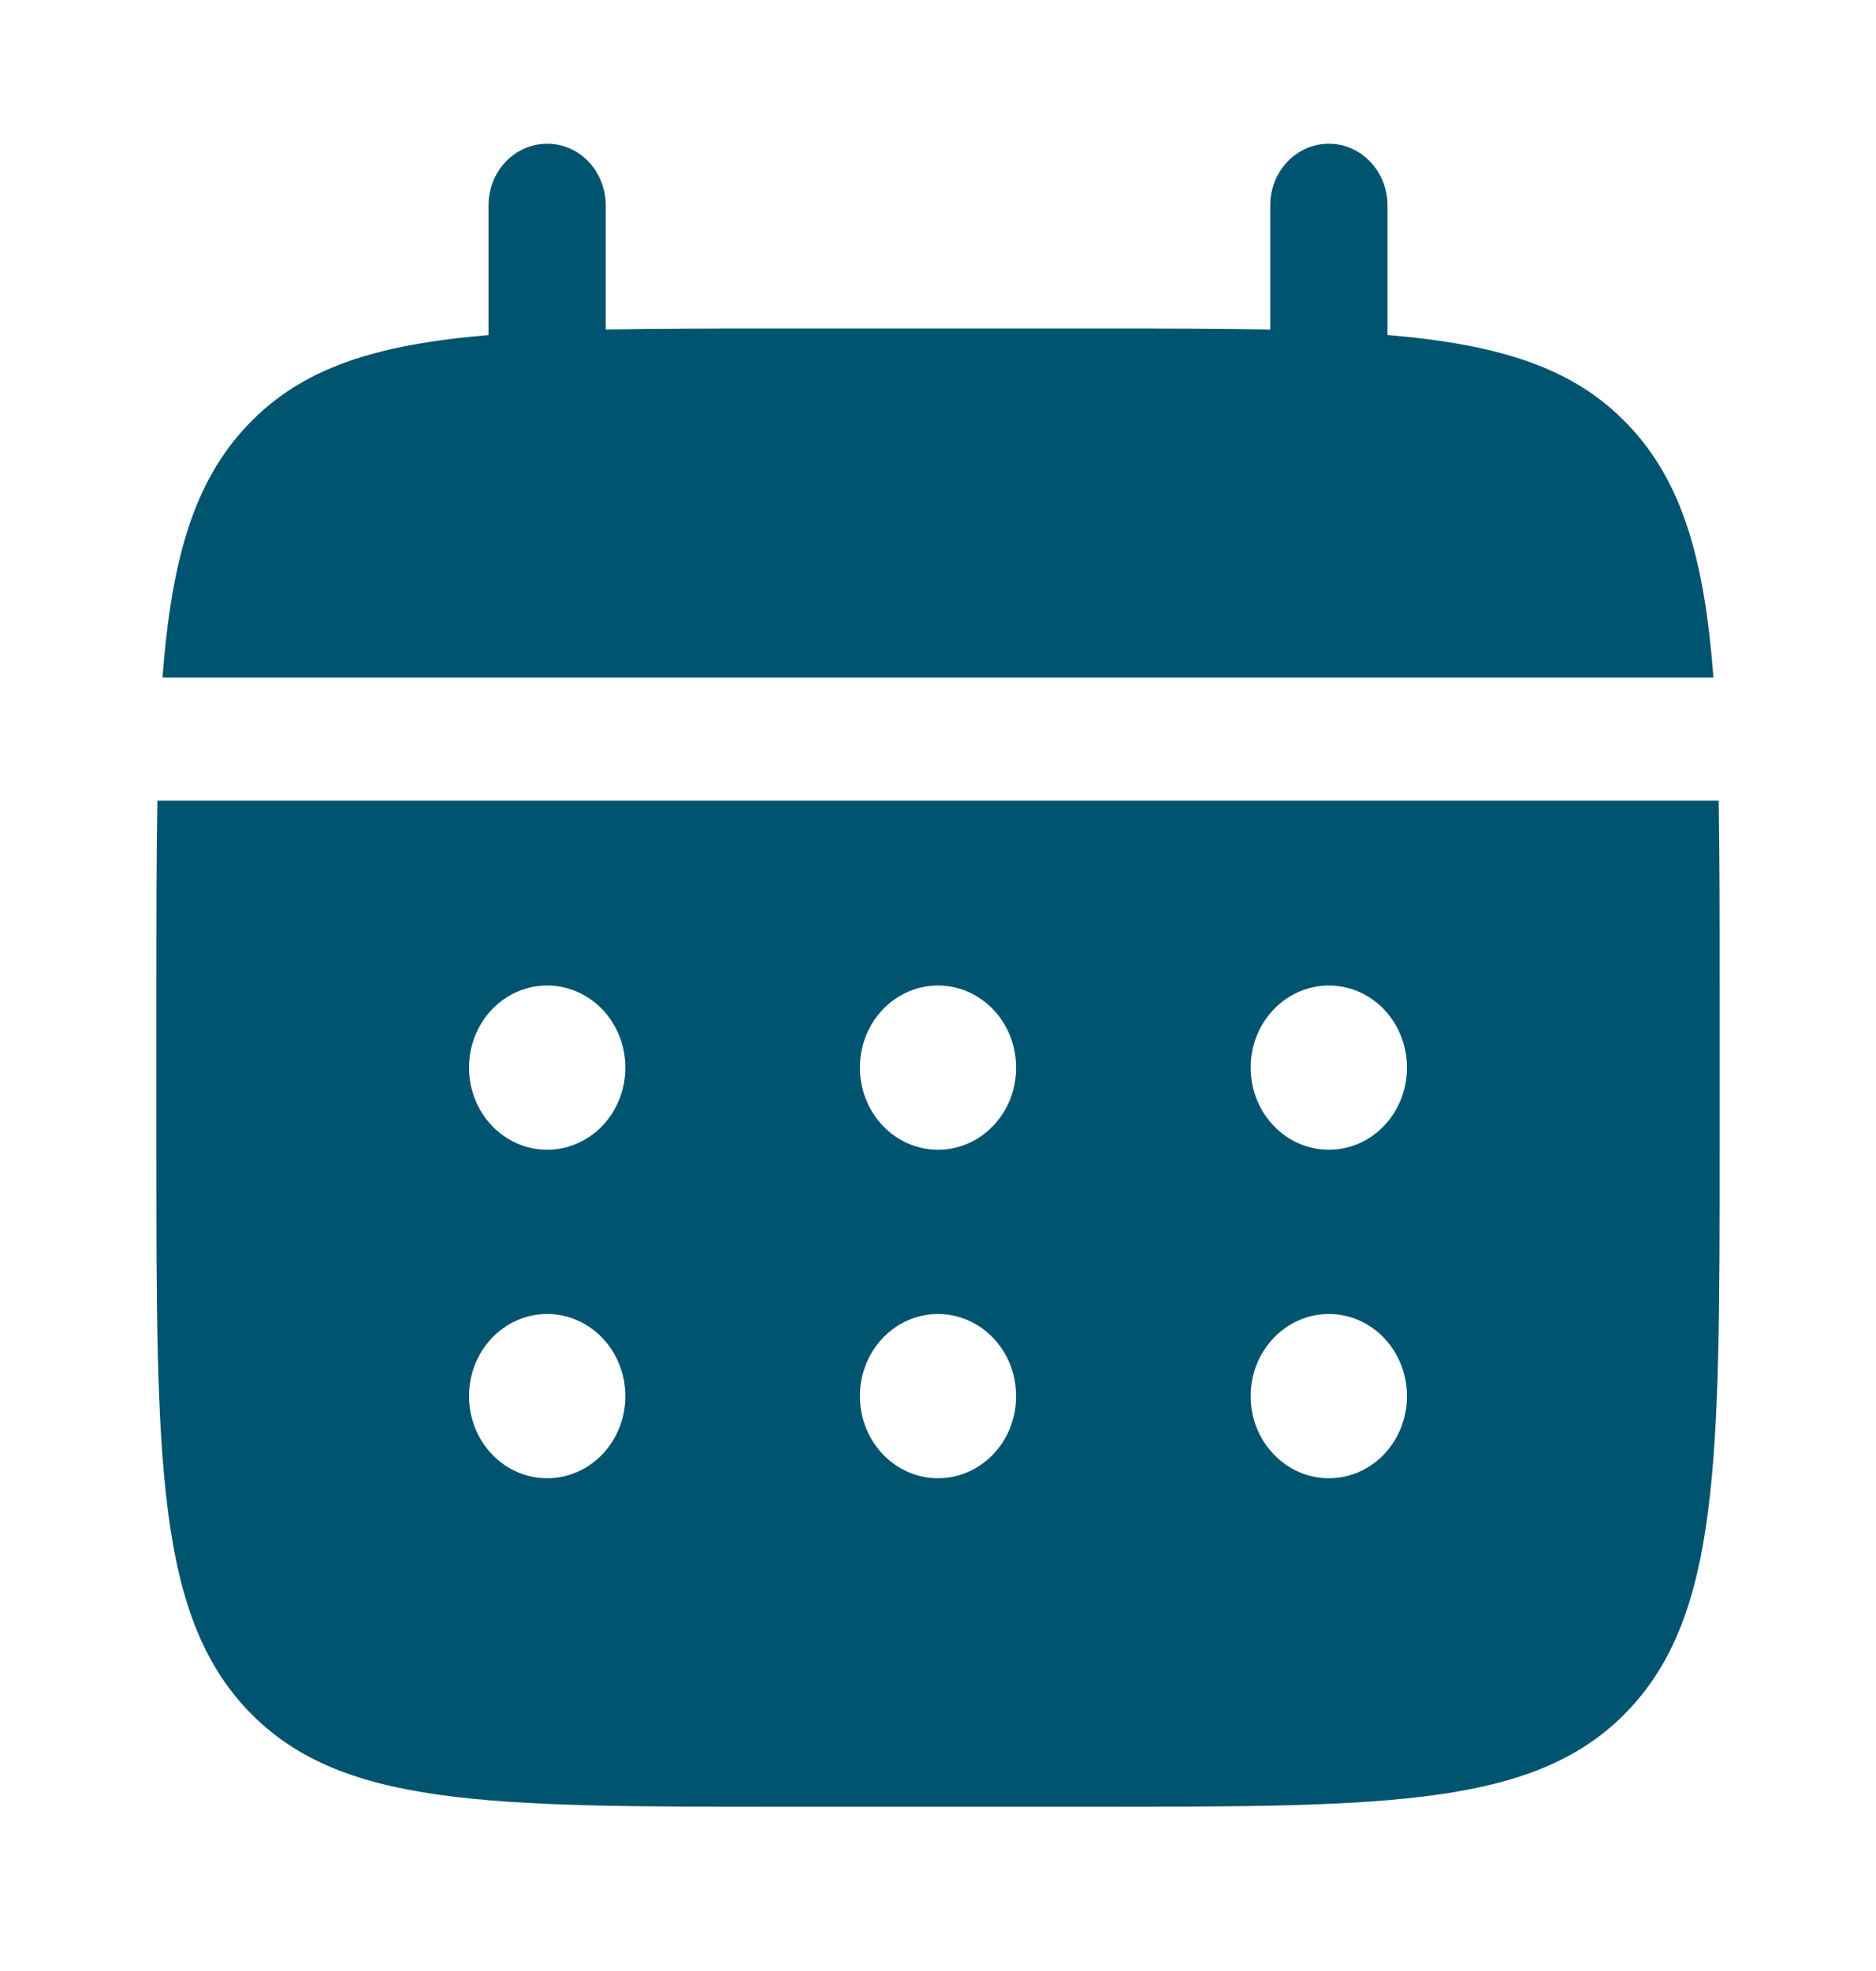 <svg width="20" height="21" viewBox="0 0 20 21" fill="none" xmlns="http://www.w3.org/2000/svg">
<path d="M6.458 2.188C6.458 2.013 6.392 1.847 6.275 1.723C6.158 1.6 5.999 1.531 5.833 1.531C5.668 1.531 5.509 1.6 5.391 1.723C5.274 1.847 5.208 2.013 5.208 2.188V3.57C4.008 3.671 3.222 3.917 2.643 4.526C2.064 5.133 1.829 5.96 1.732 7.219H18.267C18.171 5.959 17.936 5.133 17.357 4.526C16.778 3.917 15.991 3.671 14.792 3.569V2.188C14.792 2.013 14.726 1.847 14.608 1.723C14.491 1.6 14.332 1.531 14.167 1.531C14.001 1.531 13.842 1.6 13.725 1.723C13.607 1.847 13.542 2.013 13.542 2.188V3.511C12.987 3.5 12.366 3.5 11.667 3.5H8.333C7.634 3.5 7.012 3.5 6.458 3.511V2.188Z" fill="#00546F"/>
<path fill-rule="evenodd" clip-rule="evenodd" d="M1.667 10.5C1.667 9.766 1.667 9.113 1.678 8.531H18.323C18.333 9.113 18.333 9.766 18.333 10.5V12.25C18.333 15.55 18.333 17.2 17.357 18.224C16.38 19.249 14.809 19.25 11.667 19.25H8.333C5.191 19.25 3.619 19.25 2.643 18.224C1.668 17.199 1.667 15.55 1.667 12.25V10.5ZM14.167 12.25C14.388 12.25 14.6 12.158 14.756 11.994C14.912 11.83 15 11.607 15 11.375C15 11.143 14.912 10.92 14.756 10.756C14.6 10.592 14.388 10.5 14.167 10.5C13.946 10.5 13.734 10.592 13.578 10.756C13.421 10.92 13.333 11.143 13.333 11.375C13.333 11.607 13.421 11.83 13.578 11.994C13.734 12.158 13.946 12.25 14.167 12.25ZM14.167 15.75C14.388 15.75 14.6 15.658 14.756 15.494C14.912 15.33 15 15.107 15 14.875C15 14.643 14.912 14.42 14.756 14.256C14.6 14.092 14.388 14 14.167 14C13.946 14 13.734 14.092 13.578 14.256C13.421 14.42 13.333 14.643 13.333 14.875C13.333 15.107 13.421 15.33 13.578 15.494C13.734 15.658 13.946 15.75 14.167 15.75ZM10.833 11.375C10.833 11.607 10.746 11.83 10.589 11.994C10.433 12.158 10.221 12.25 10 12.25C9.779 12.25 9.567 12.158 9.411 11.994C9.255 11.83 9.167 11.607 9.167 11.375C9.167 11.143 9.255 10.92 9.411 10.756C9.567 10.592 9.779 10.5 10 10.5C10.221 10.5 10.433 10.592 10.589 10.756C10.746 10.92 10.833 11.143 10.833 11.375ZM10.833 14.875C10.833 15.107 10.746 15.33 10.589 15.494C10.433 15.658 10.221 15.75 10 15.75C9.779 15.75 9.567 15.658 9.411 15.494C9.255 15.33 9.167 15.107 9.167 14.875C9.167 14.643 9.255 14.42 9.411 14.256C9.567 14.092 9.779 14 10 14C10.221 14 10.433 14.092 10.589 14.256C10.746 14.42 10.833 14.643 10.833 14.875ZM5.833 12.25C6.054 12.25 6.266 12.158 6.423 11.994C6.579 11.83 6.667 11.607 6.667 11.375C6.667 11.143 6.579 10.92 6.423 10.756C6.266 10.592 6.054 10.5 5.833 10.5C5.612 10.5 5.4 10.592 5.244 10.756C5.088 10.92 5 11.143 5 11.375C5 11.607 5.088 11.83 5.244 11.994C5.4 12.158 5.612 12.25 5.833 12.25ZM5.833 15.75C6.054 15.75 6.266 15.658 6.423 15.494C6.579 15.33 6.667 15.107 6.667 14.875C6.667 14.643 6.579 14.42 6.423 14.256C6.266 14.092 6.054 14 5.833 14C5.612 14 5.4 14.092 5.244 14.256C5.088 14.42 5 14.643 5 14.875C5 15.107 5.088 15.33 5.244 15.494C5.4 15.658 5.612 15.75 5.833 15.75Z" fill="#00546F"/>
</svg>
